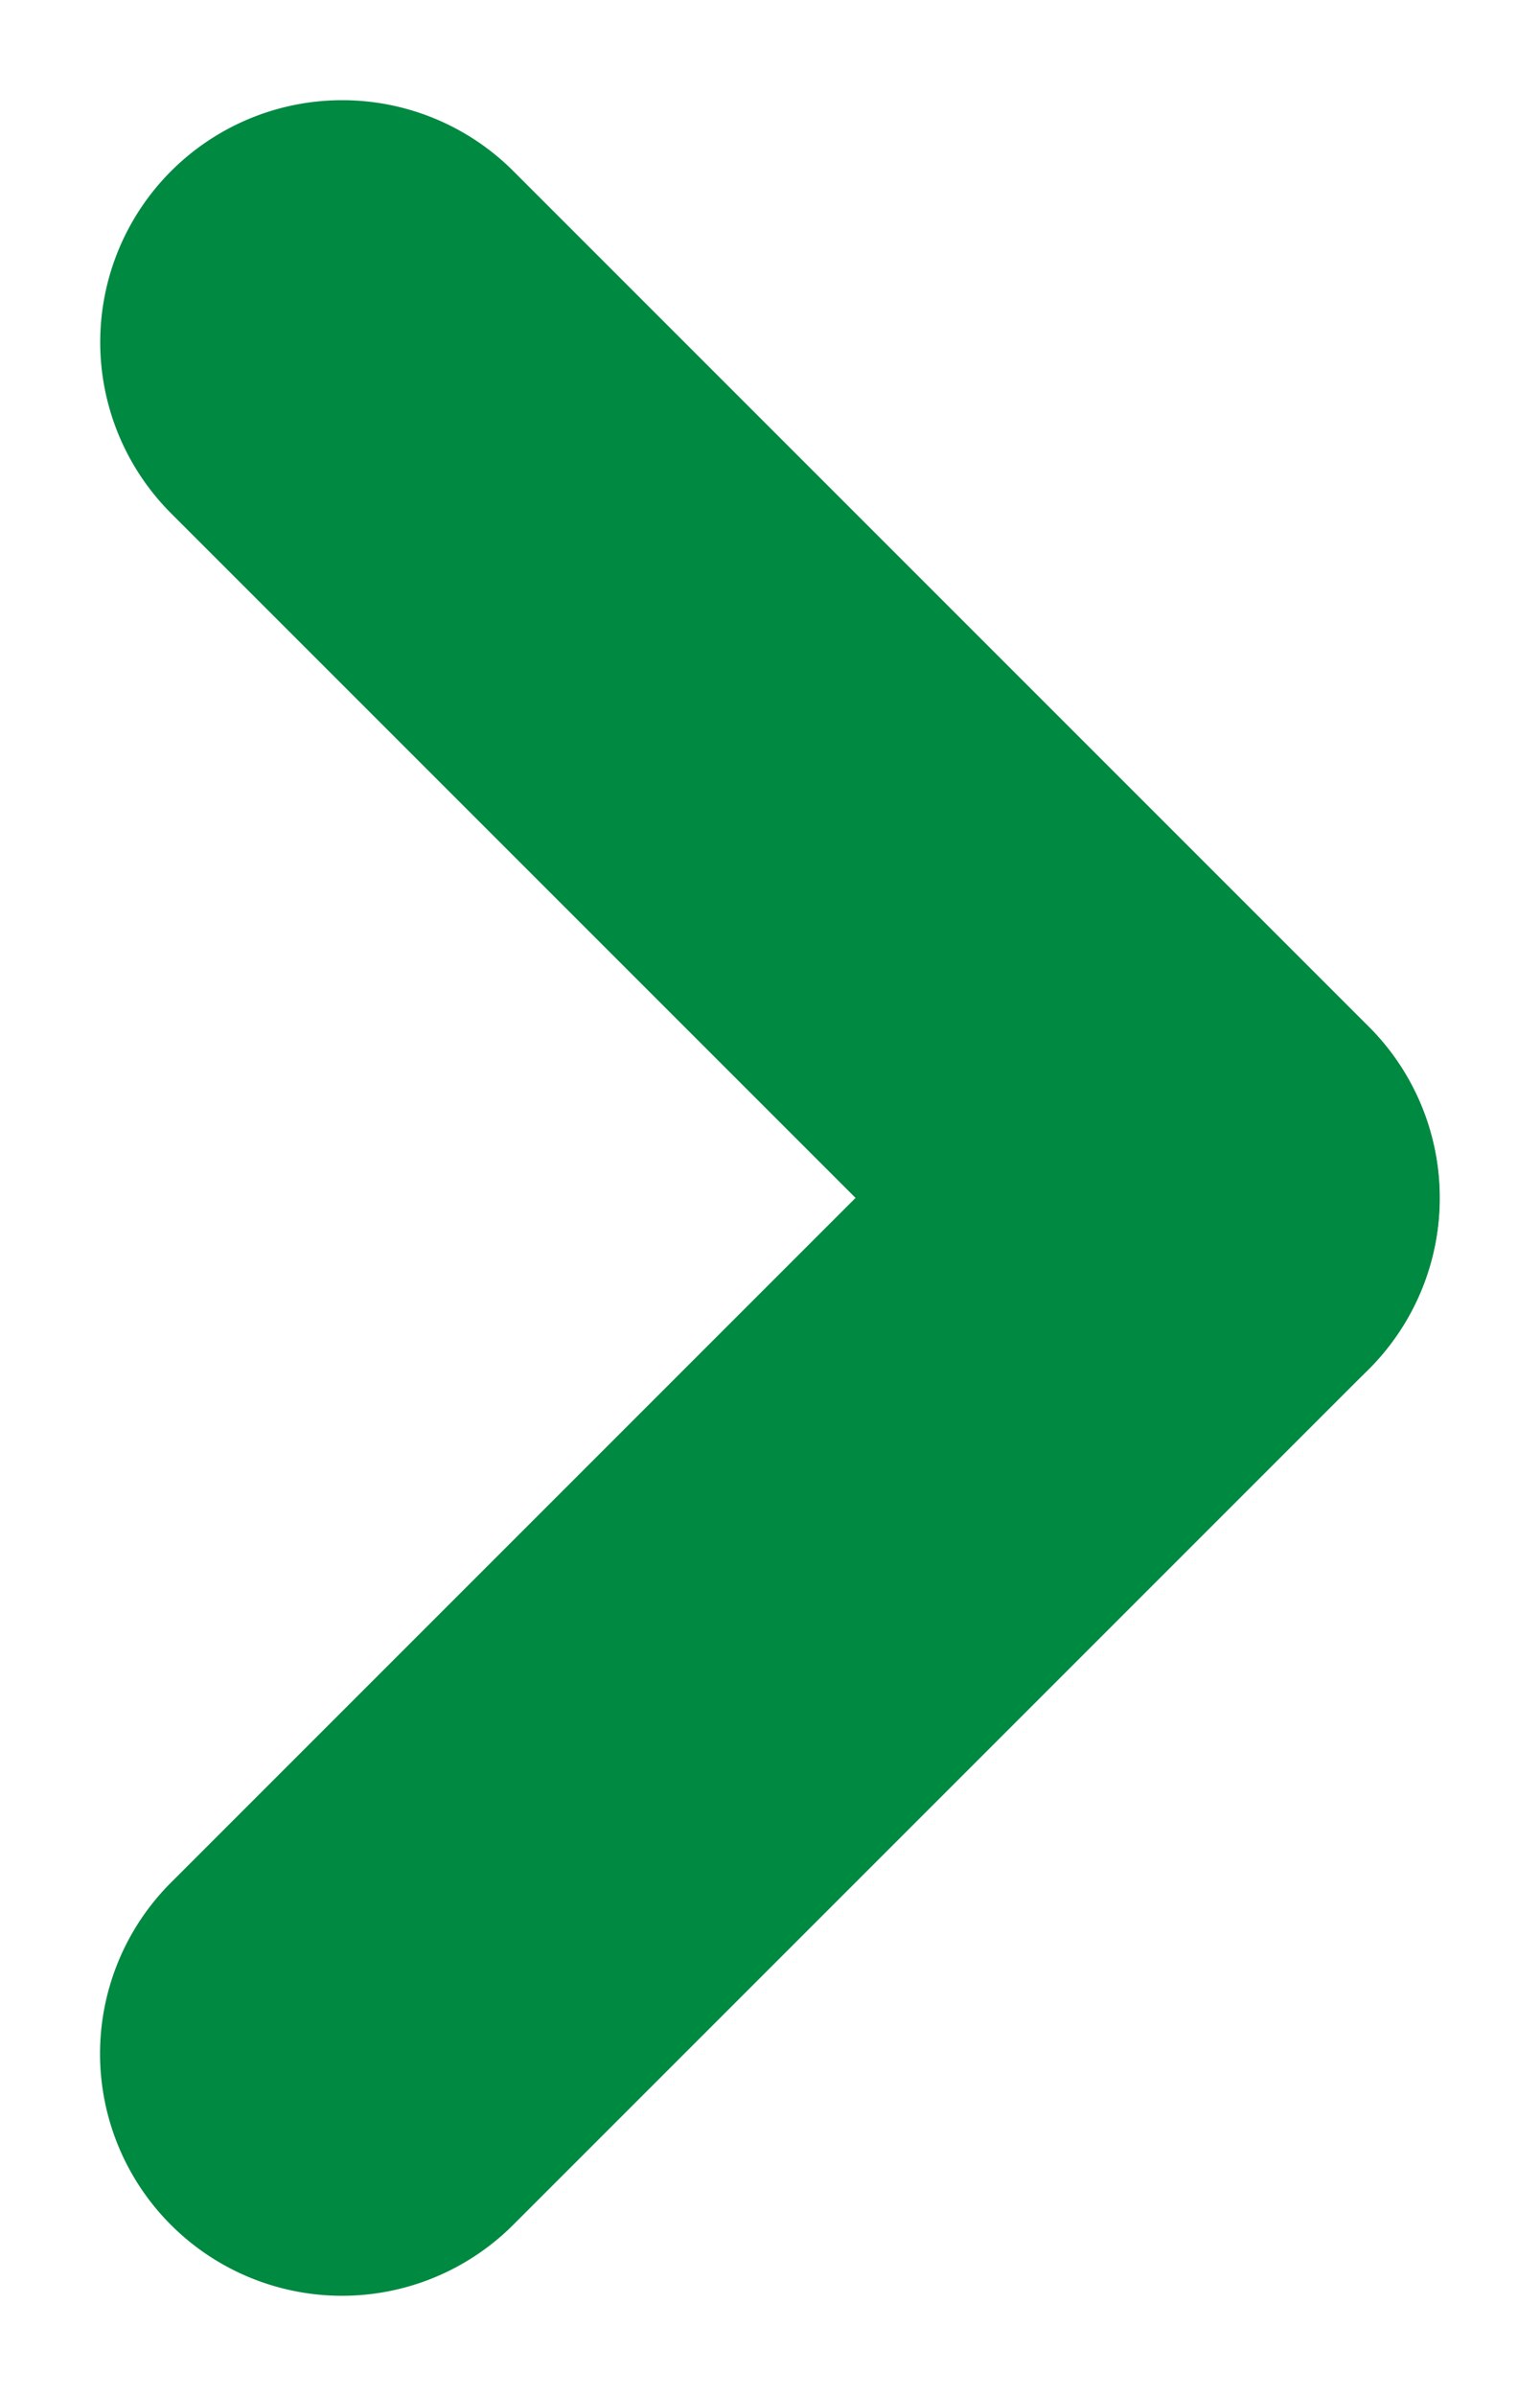 <svg xmlns="http://www.w3.org/2000/svg" width="6.364" height="9.9" viewBox="0 0 6.364 9.9">
  <g id="グループ_5489" data-name="グループ 5489" transform="translate(-5.535 -3)">
    <path id="長方形_1838" data-name="長方形 1838" d="M1,1V1H1M1,0A1,1,0,0,1,2,1V6A1,1,0,0,1,0,6V1A1,1,0,0,1,1,0Z" transform="translate(5.535 4.414) rotate(-45)" fill="#008941"/>
    <path id="長方形_1839" data-name="長方形 1839" d="M1,1V1H1M1,0A1,1,0,0,1,2,1V6A1,1,0,0,1,0,6V1A1,1,0,0,1,1,0Z" transform="translate(10.484 6.536) rotate(45)" fill="#008941"/>
  </g>
</svg>
